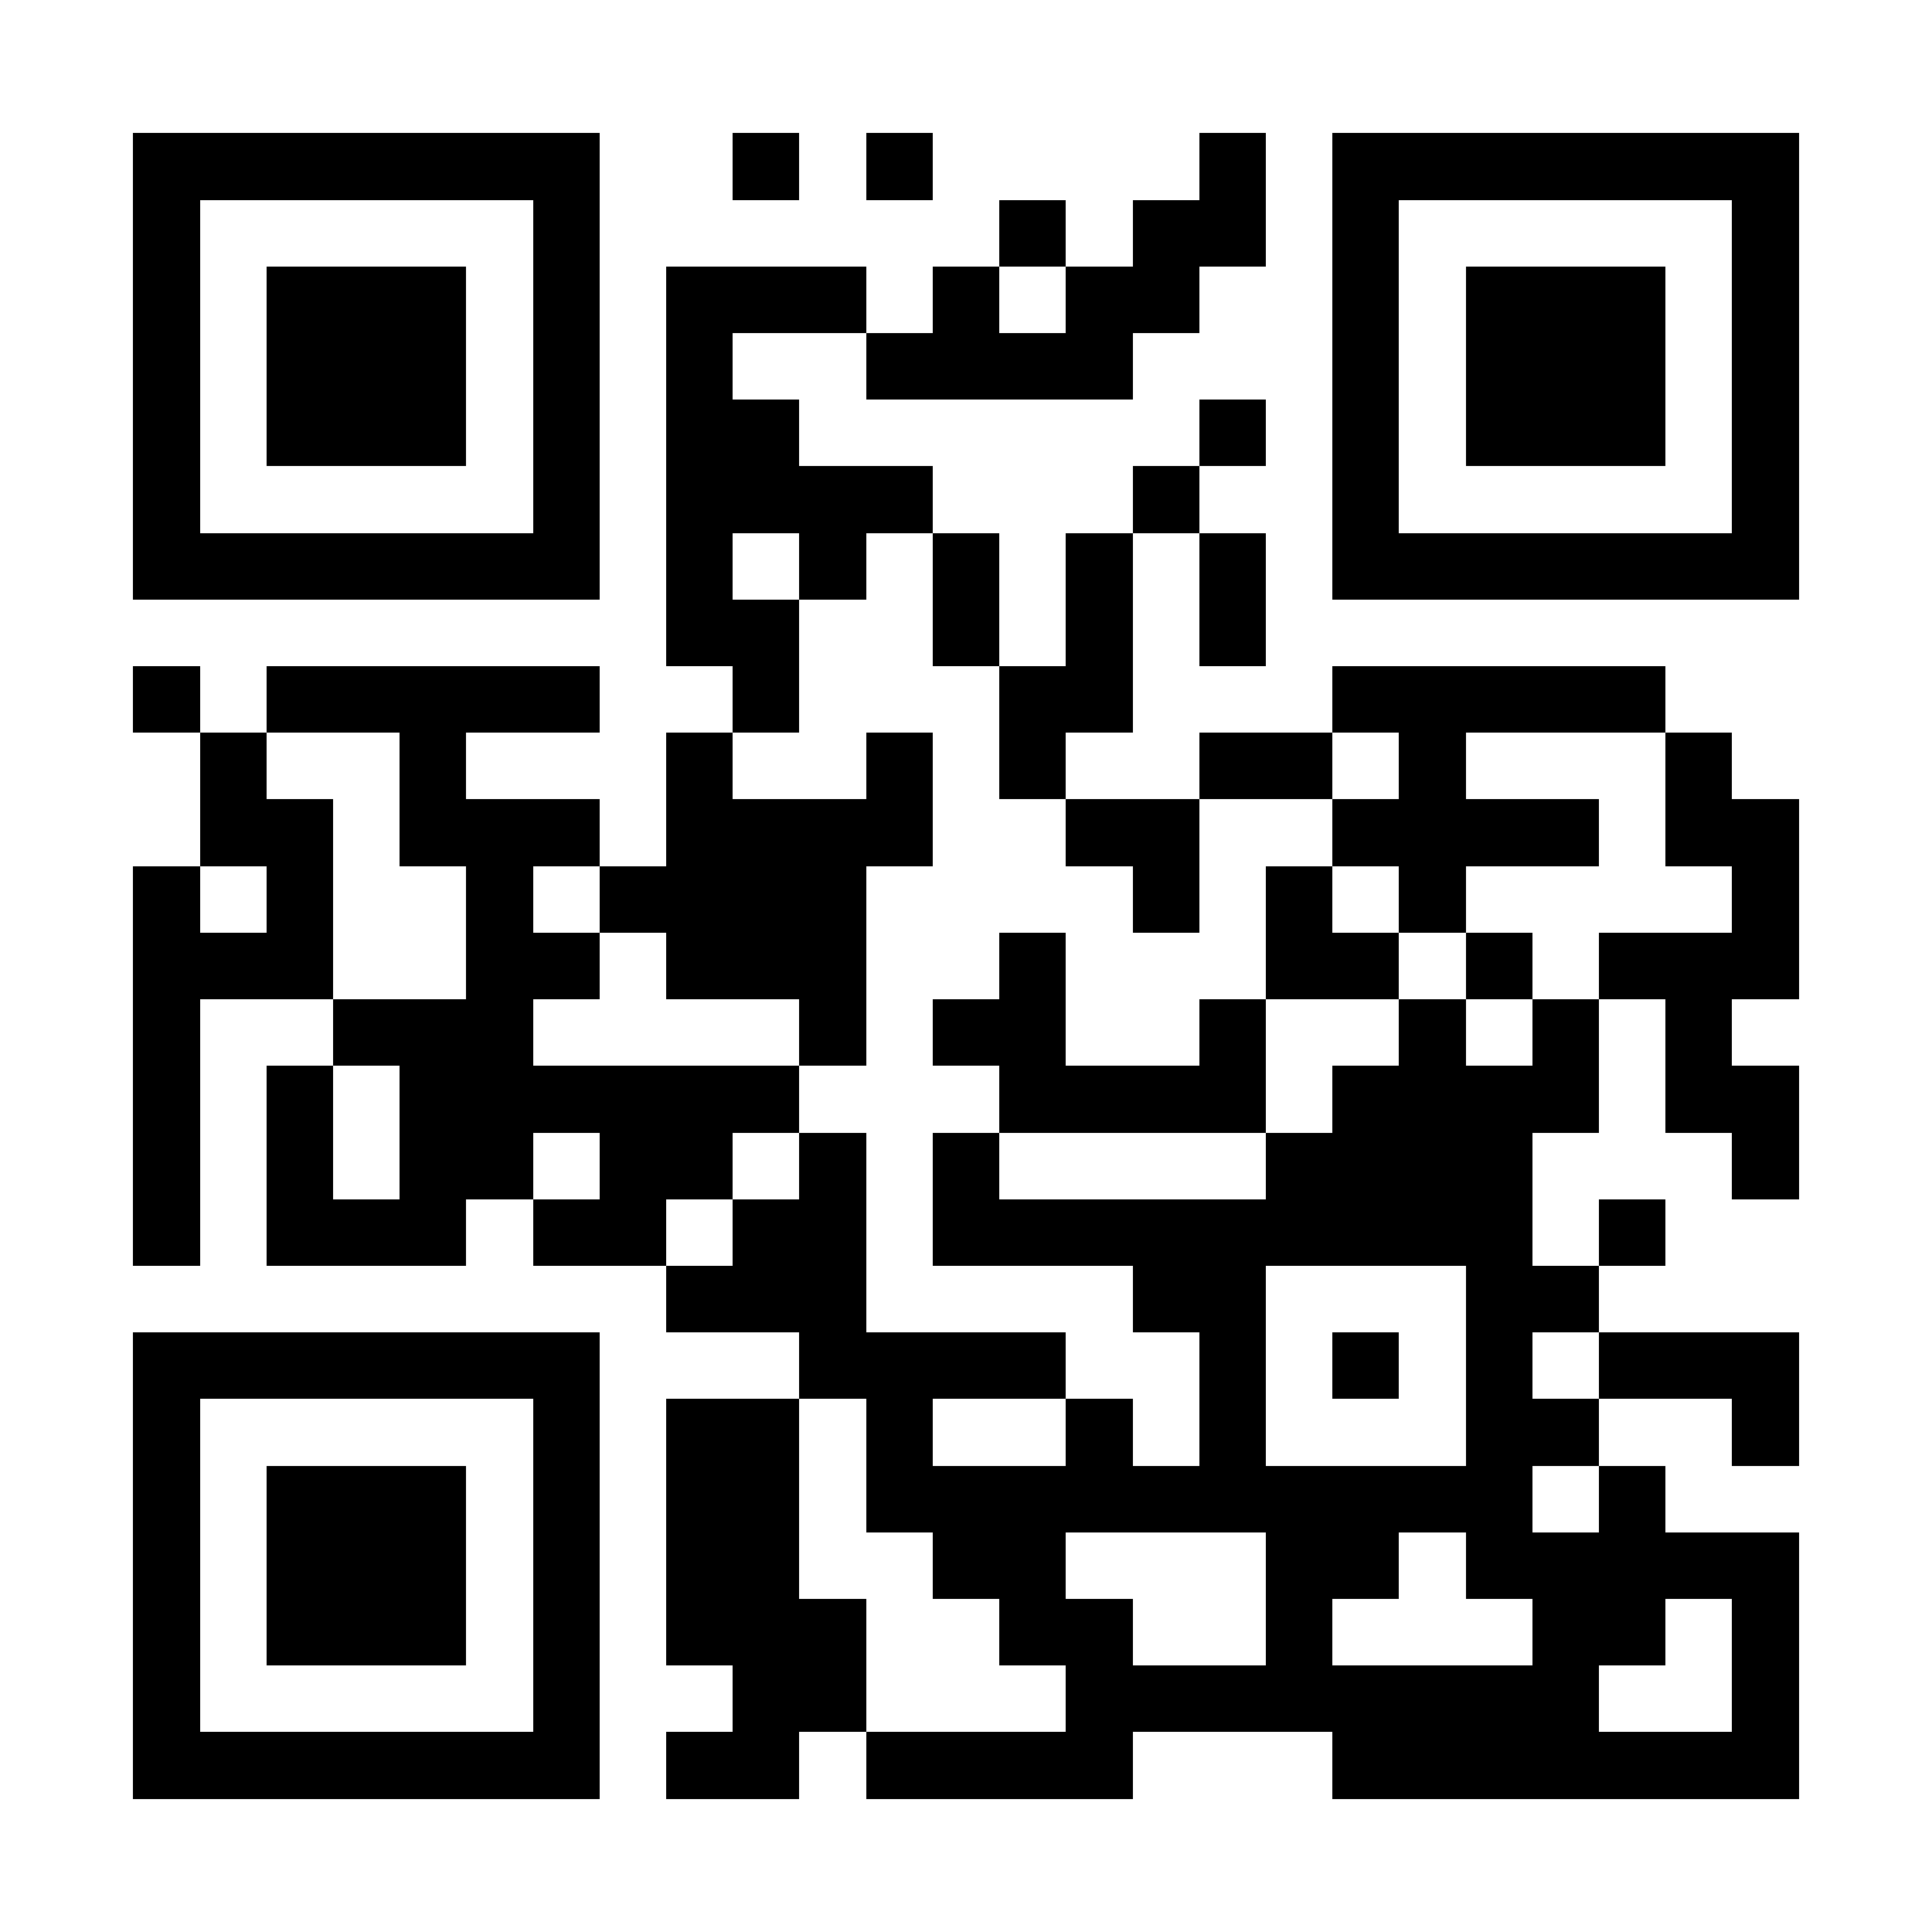 <?xml version="1.0" encoding="UTF-8"?>
<!DOCTYPE svg PUBLIC '-//W3C//DTD SVG 1.0//EN'
          'http://www.w3.org/TR/2001/REC-SVG-20010904/DTD/svg10.dtd'>
<svg fill="#fff" height="29" shape-rendering="crispEdges" style="fill: #fff;" viewBox="0 0 29 29" width="29" xmlns="http://www.w3.org/2000/svg" xmlns:xlink="http://www.w3.org/1999/xlink"
><path d="M0 0h29v29H0z"
  /><path d="M2 2.5h7m2 0h1m1 0h1m4 0h1m1 0h7M2 3.5h1m5 0h1m6 0h1m1 0h2m1 0h1m5 0h1M2 4.5h1m1 0h3m1 0h1m1 0h3m1 0h1m1 0h2m2 0h1m1 0h3m1 0h1M2 5.5h1m1 0h3m1 0h1m1 0h1m2 0h4m3 0h1m1 0h3m1 0h1M2 6.5h1m1 0h3m1 0h1m1 0h2m6 0h1m1 0h1m1 0h3m1 0h1M2 7.5h1m5 0h1m1 0h4m3 0h1m2 0h1m5 0h1M2 8.5h7m1 0h1m1 0h1m1 0h1m1 0h1m1 0h1m1 0h7M10 9.5h2m2 0h1m1 0h1m1 0h1M2 10.5h1m1 0h5m2 0h1m3 0h2m3 0h5M3 11.5h1m2 0h1m3 0h1m2 0h1m1 0h1m2 0h2m1 0h1m3 0h1M3 12.5h2m1 0h3m1 0h4m2 0h2m2 0h4m1 0h2M2 13.5h1m1 0h1m2 0h1m1 0h4m4 0h1m1 0h1m1 0h1m4 0h1M2 14.5h3m2 0h2m1 0h3m2 0h1m3 0h2m1 0h1m1 0h3M2 15.5h1m2 0h3m4 0h1m1 0h2m2 0h1m2 0h1m1 0h1m1 0h1M2 16.5h1m1 0h1m1 0h6m3 0h4m1 0h4m1 0h2M2 17.5h1m1 0h1m1 0h2m1 0h2m1 0h1m1 0h1m4 0h4m3 0h1M2 18.5h1m1 0h3m1 0h2m1 0h2m1 0h9m1 0h1M10 19.5h3m4 0h2m3 0h2M2 20.5h7m3 0h4m2 0h1m1 0h1m1 0h1m1 0h3M2 21.5h1m5 0h1m1 0h2m1 0h1m2 0h1m1 0h1m3 0h2m2 0h1M2 22.5h1m1 0h3m1 0h1m1 0h2m1 0h10m1 0h1M2 23.5h1m1 0h3m1 0h1m1 0h2m2 0h2m3 0h2m1 0h5M2 24.5h1m1 0h3m1 0h1m1 0h3m2 0h2m2 0h1m3 0h2m1 0h1M2 25.5h1m5 0h1m2 0h2m3 0h8m2 0h1M2 26.5h7m1 0h2m1 0h4m3 0h7" stroke="#000"
/></svg
>

